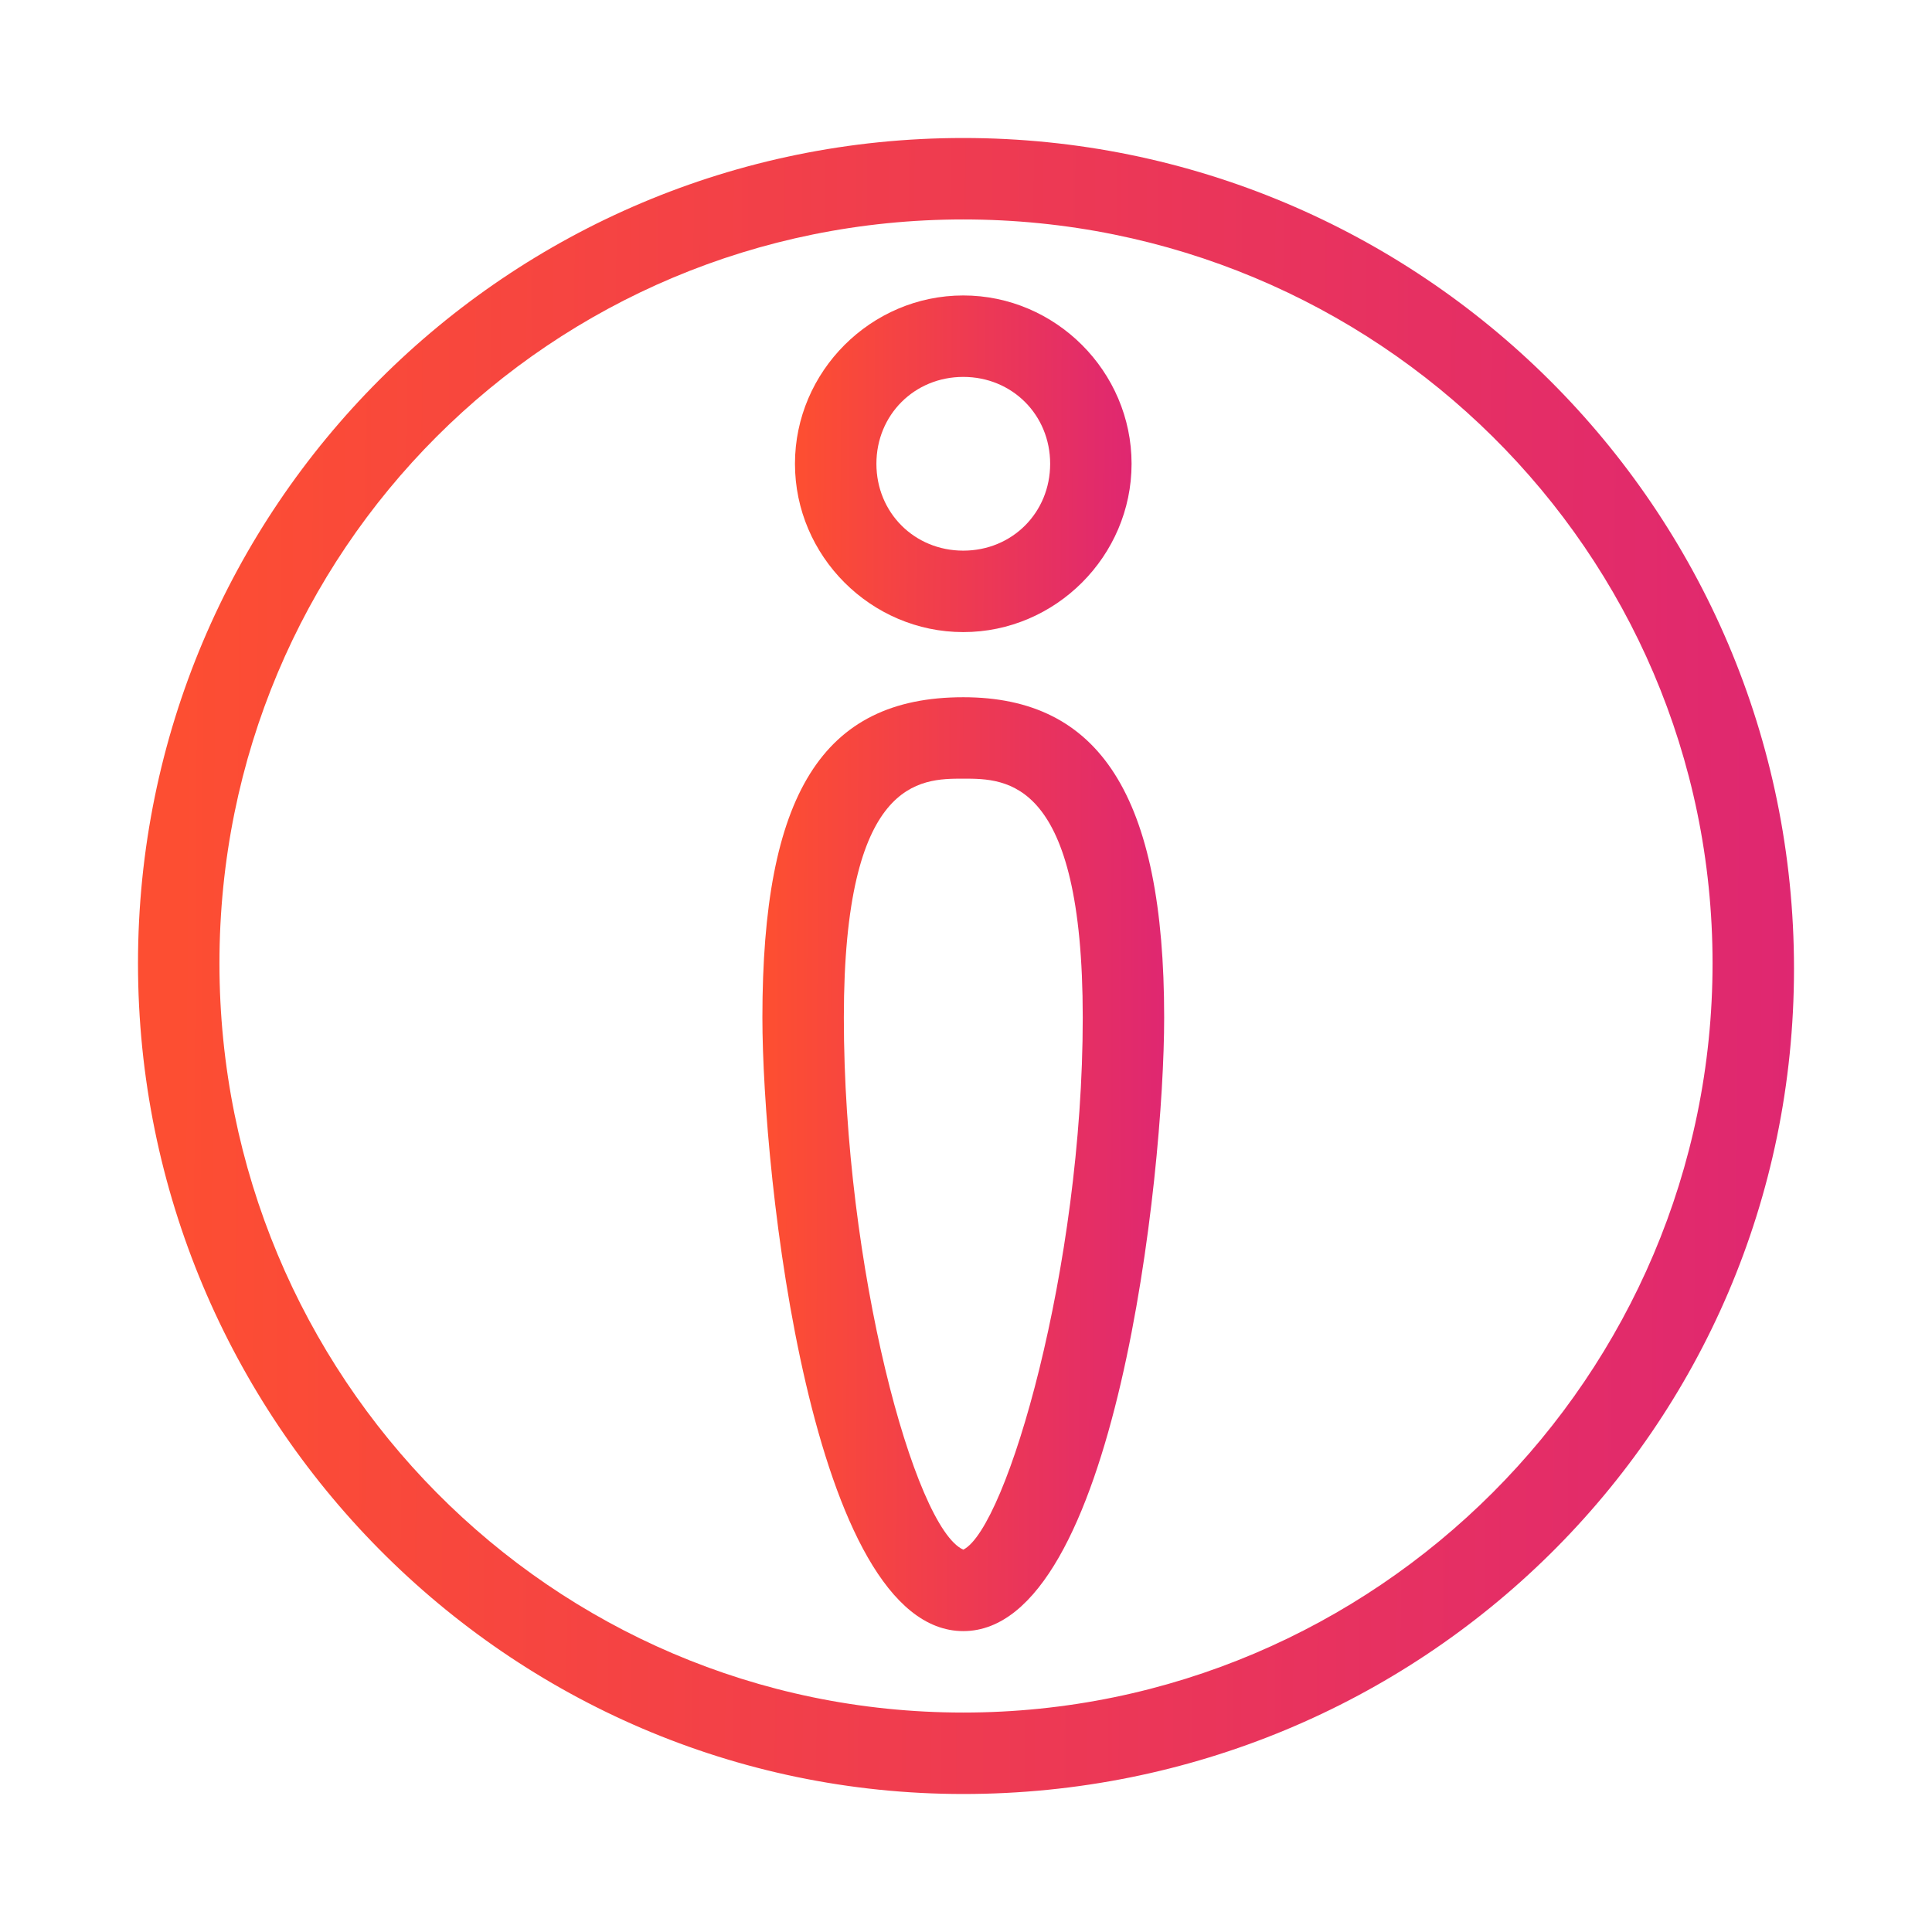 <svg width="70" height="70" viewBox="0 0 70 70" fill="none" xmlns="http://www.w3.org/2000/svg">
<path d="M34.902 65C18.377 65 5 51.426 5 34.902C5 18.377 18.377 5 34.902 5C51.426 5 65 18.377 65 35.098C65 51.82 51.426 65 34.902 65ZM34.902 7.951C19.951 7.951 7.951 19.951 7.951 34.902C7.951 49.852 19.951 62.049 34.902 62.049C49.852 62.049 62.049 49.852 62.049 34.902C62.049 19.951 49.852 7.951 34.902 7.951Z" fill="url(#paint0_linear_4863_3117)"/>
<path d="M34.901 22.902C31.557 22.902 28.803 20.148 28.803 16.803C28.803 13.459 31.557 10.705 34.901 10.705C38.245 10.705 40.999 13.459 40.999 16.803C40.999 20.148 38.245 22.902 34.901 22.902ZM34.901 13.656C33.131 13.656 31.754 15.033 31.754 16.803C31.754 18.574 33.131 19.951 34.901 19.951C36.672 19.951 38.049 18.574 38.049 16.803C38.049 15.033 36.672 13.656 34.901 13.656Z" fill="url(#paint1_linear_4863_3117)"/>
<path d="M34.902 59.098C29.393 59.098 27.623 42.573 27.623 36.868C27.623 28.803 29.787 25.262 34.902 25.262C39.82 25.262 42.18 28.803 42.18 36.868C42.18 42.573 40.41 59.098 34.902 59.098ZM34.902 28.212C33.328 28.212 30.574 28.212 30.574 36.868C30.574 45.917 33.131 55.36 34.902 56.147C36.475 55.36 39.23 45.917 39.23 36.868C39.23 28.212 36.475 28.212 34.902 28.212Z" fill="url(#paint2_linear_4863_3117)"/>
<defs>
<linearGradient id="paint0_linear_4863_3117" x1="65.196" y1="41.6" x2="6.292" y2="41.27" gradientUnits="userSpaceOnUse">
<stop stop-color="#DF2771"/>
<stop offset="1" stop-color="#FD4E32"/>
</linearGradient>
<linearGradient id="paint1_linear_4863_3117" x1="41.039" y1="18.145" x2="29.065" y2="18.078" gradientUnits="userSpaceOnUse">
<stop stop-color="#DF2771"/>
<stop offset="1" stop-color="#FD4E32"/>
</linearGradient>
<linearGradient id="paint2_linear_4863_3117" x1="42.228" y1="45.902" x2="27.936" y2="45.867" gradientUnits="userSpaceOnUse">
<stop stop-color="#DF2771"/>
<stop offset="1" stop-color="#FD4E32"/>
</linearGradient>
</defs>
</svg>
